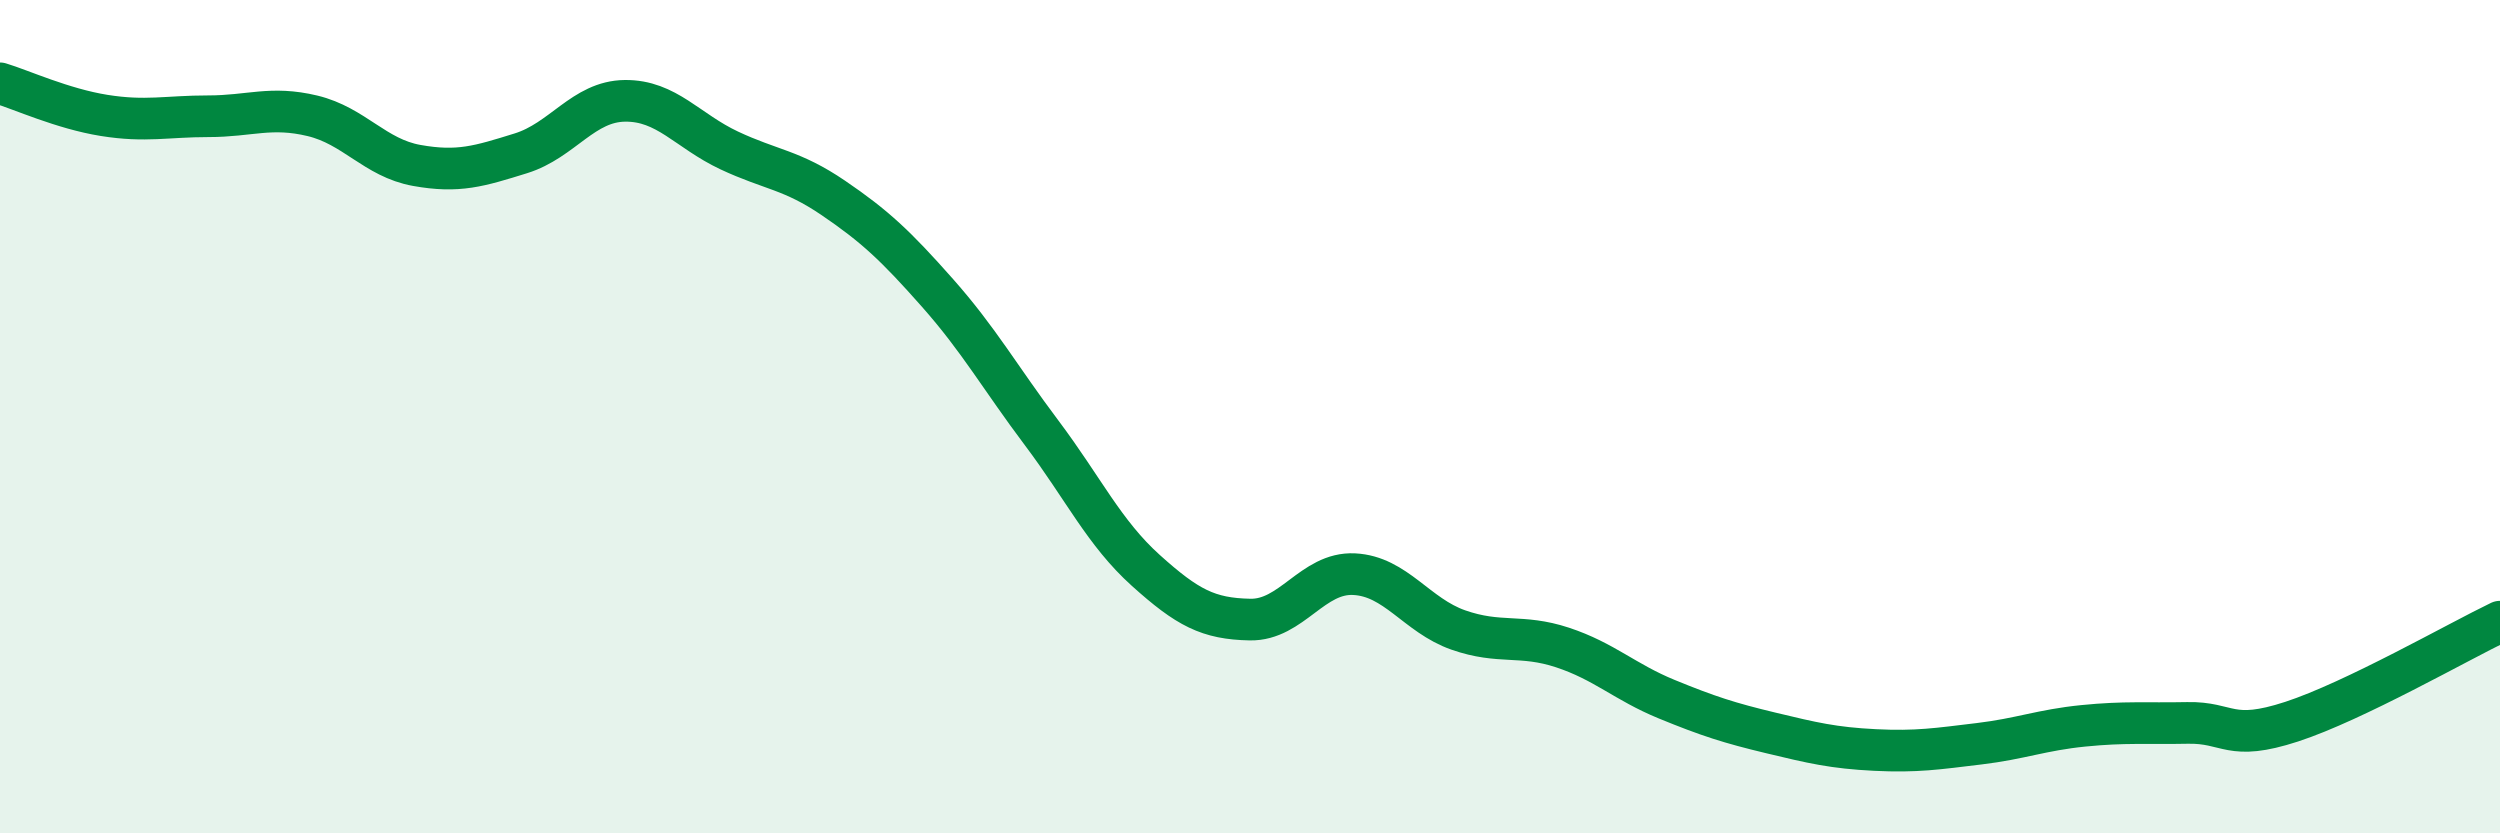 
    <svg width="60" height="20" viewBox="0 0 60 20" xmlns="http://www.w3.org/2000/svg">
      <path
        d="M 0,2 C 0.5,2.15 1.5,2.61 2.5,2.77 C 3.5,2.93 4,2.79 5,2.79 C 6,2.79 6.5,2.54 7.5,2.78 C 8.5,3.02 9,3.79 10,3.97 C 11,4.15 11.5,3.99 12.5,3.68 C 13.5,3.37 14,2.43 15,2.42 C 16,2.41 16.5,3.14 17.5,3.61 C 18.5,4.08 19,4.07 20,4.75 C 21,5.43 21.5,5.9 22.5,7.03 C 23.5,8.16 24,9.06 25,10.39 C 26,11.72 26.5,12.79 27.5,13.69 C 28.5,14.59 29,14.85 30,14.87 C 31,14.89 31.5,13.73 32.5,13.78 C 33.5,13.83 34,14.77 35,15.12 C 36,15.47 36.5,15.21 37.5,15.54 C 38.5,15.87 39,16.37 40,16.78 C 41,17.19 41.5,17.35 42.5,17.59 C 43.5,17.83 44,17.95 45,18 C 46,18.05 46.5,17.97 47.5,17.85 C 48.5,17.73 49,17.52 50,17.42 C 51,17.32 51.5,17.37 52.5,17.35 C 53.5,17.33 53.5,17.81 55,17.32 C 56.5,16.83 59,15.4 60,14.92L60 20L0 20Z"
        fill="#008740"
        opacity="0.1"
        stroke-linecap="round"
        stroke-linejoin="round"
      />
      <path
        d="M 0,2 C 0.5,2.15 1.5,2.61 2.5,2.77 C 3.5,2.93 4,2.79 5,2.79 C 6,2.79 6.5,2.54 7.5,2.78 C 8.5,3.02 9,3.79 10,3.97 C 11,4.15 11.5,3.99 12.5,3.68 C 13.5,3.37 14,2.43 15,2.42 C 16,2.41 16.5,3.14 17.5,3.61 C 18.5,4.08 19,4.07 20,4.75 C 21,5.43 21.5,5.9 22.5,7.03 C 23.5,8.16 24,9.06 25,10.39 C 26,11.72 26.5,12.79 27.5,13.69 C 28.5,14.59 29,14.85 30,14.87 C 31,14.89 31.5,13.73 32.5,13.78 C 33.5,13.83 34,14.77 35,15.12 C 36,15.47 36.5,15.21 37.5,15.54 C 38.5,15.87 39,16.37 40,16.78 C 41,17.19 41.5,17.35 42.5,17.59 C 43.5,17.83 44,17.95 45,18 C 46,18.05 46.5,17.97 47.5,17.85 C 48.5,17.73 49,17.52 50,17.42 C 51,17.32 51.5,17.37 52.5,17.35 C 53.5,17.33 53.5,17.81 55,17.32 C 56.5,16.83 59,15.4 60,14.92"
        stroke="#008740"
        stroke-width="1"
        fill="none"
        stroke-linecap="round"
        stroke-linejoin="round"
      />
    </svg>
  